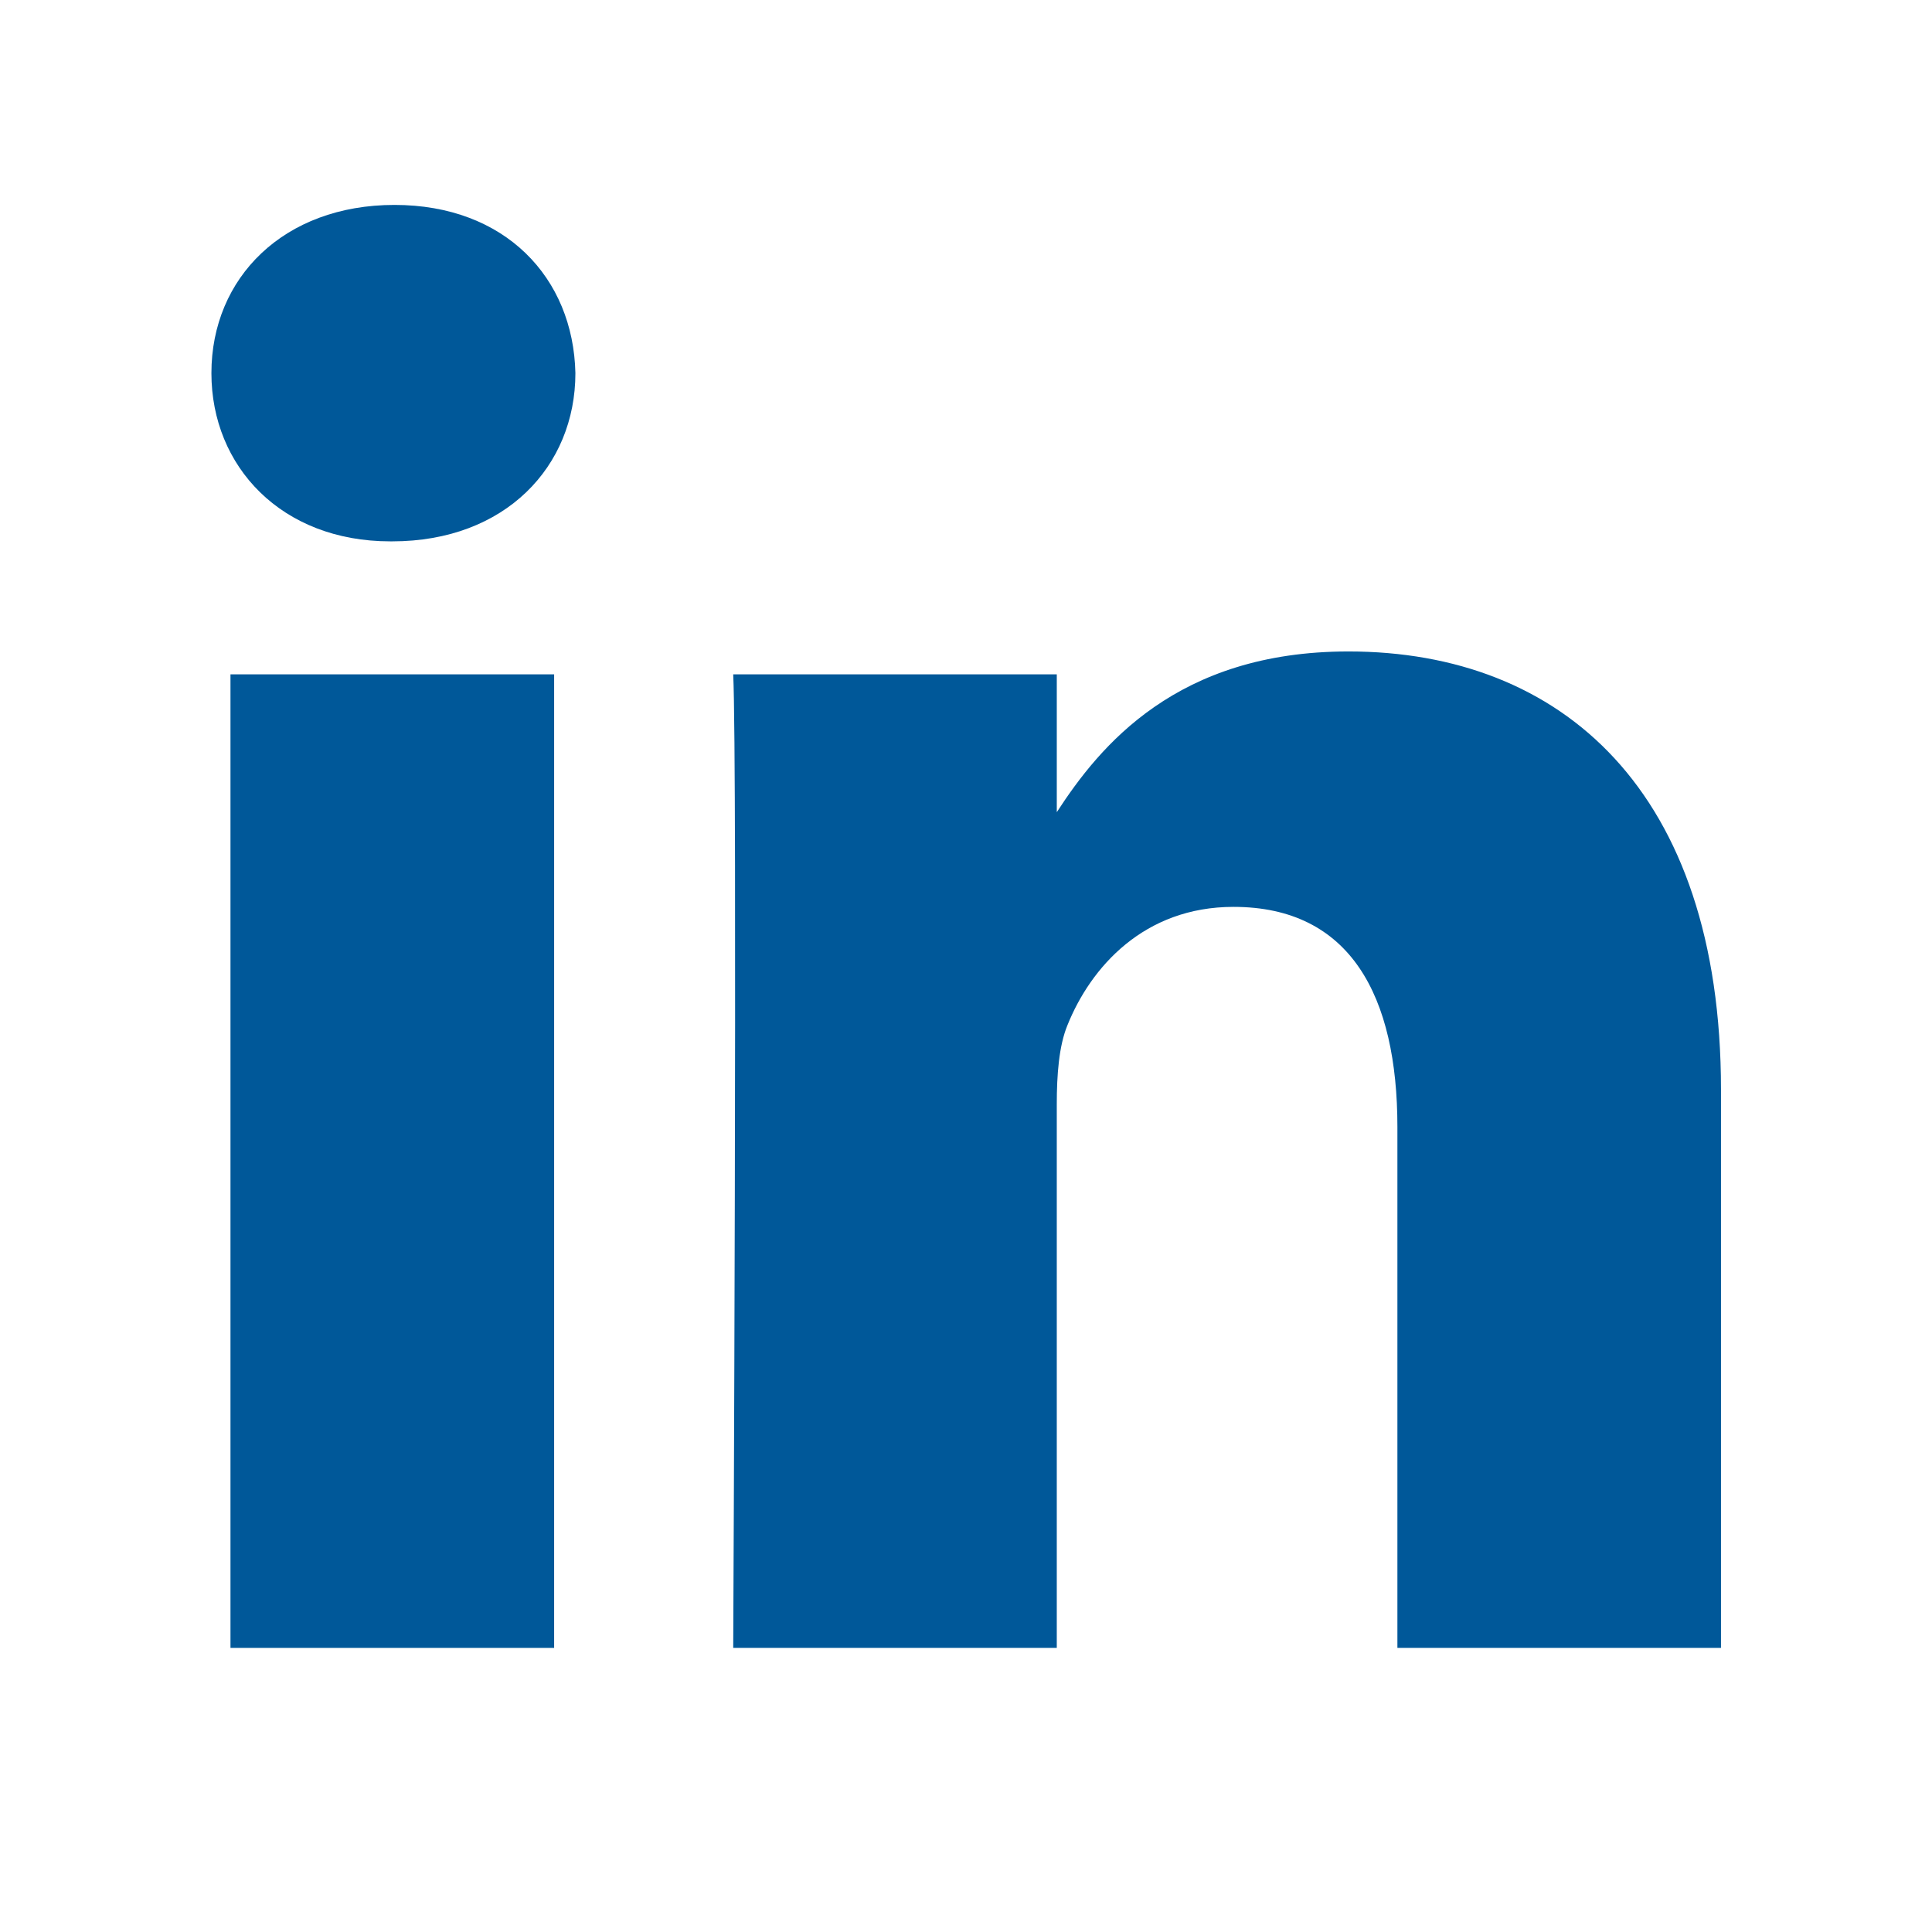 <?xml version="1.0" ?><svg height="512" id="Layer_1" version="1.1" viewBox="0 0 512 512" width="512" xml:space="preserve" xmlns="http://www.w3.org/2000/svg" xmlns:cc="http://creativecommons.org/ns#" xmlns:dc="http://purl.org/dc/elements/1.1/" xmlns:inkscape="http://www.inkscape.org/namespaces/inkscape" xmlns:rdf="http://www.w3.org/1999/02/22-rdf-syntax-ns#" xmlns:sodipodi="http://sodipodi.sourceforge.net/DTD/sodipodi-0.dtd" xmlns:svg="http://www.w3.org/2000/svg"><defs id="defs12"/><g id="g5891"><rect height="512" id="rect2987" rx="64" ry="64" style="fill:transparent;fill-opacity:1;fill-rule:nonzero;stroke:none" width="512" x="0" y="5.6843419e-014"/><g id="g9-1" transform="matrix(1.554,0,0,1.554,-140.873,-132.646)"><rect height="166.021" id="rect11" style="fill:#005899" width="55.194" x="129.957" y="200.357"/><path d="m 157.927,120.303 c -18.884,0 -31.222,12.415 -31.222,28.687 0,15.93 11.963,28.687 30.491,28.687 h 0.357 c 19.245,0 31.224,-12.757 31.224,-28.687 -0.357,-16.272 -11.978,-28.687 -30.85,-28.687 z" id="path13-0" style="fill:#005899"/><path d="m 320.604,196.453 c -29.277,0 -42.391,16.101 -49.734,27.41 v -23.506 h -55.18 c 0.732,15.573 0,166.021 0,166.021 h 55.179 V 273.66 c 0,-4.963 0.357,-9.924 1.82,-13.471 3.982,-9.911 13.068,-20.178 28.313,-20.178 19.959,0 27.955,15.23 27.955,37.539 v 88.828 h 55.182 v -95.206 c 0,-50.996 -27.227,-74.719 -63.535,-74.719 z" id="path15" style="fill:#005899"/></g></g></svg>
